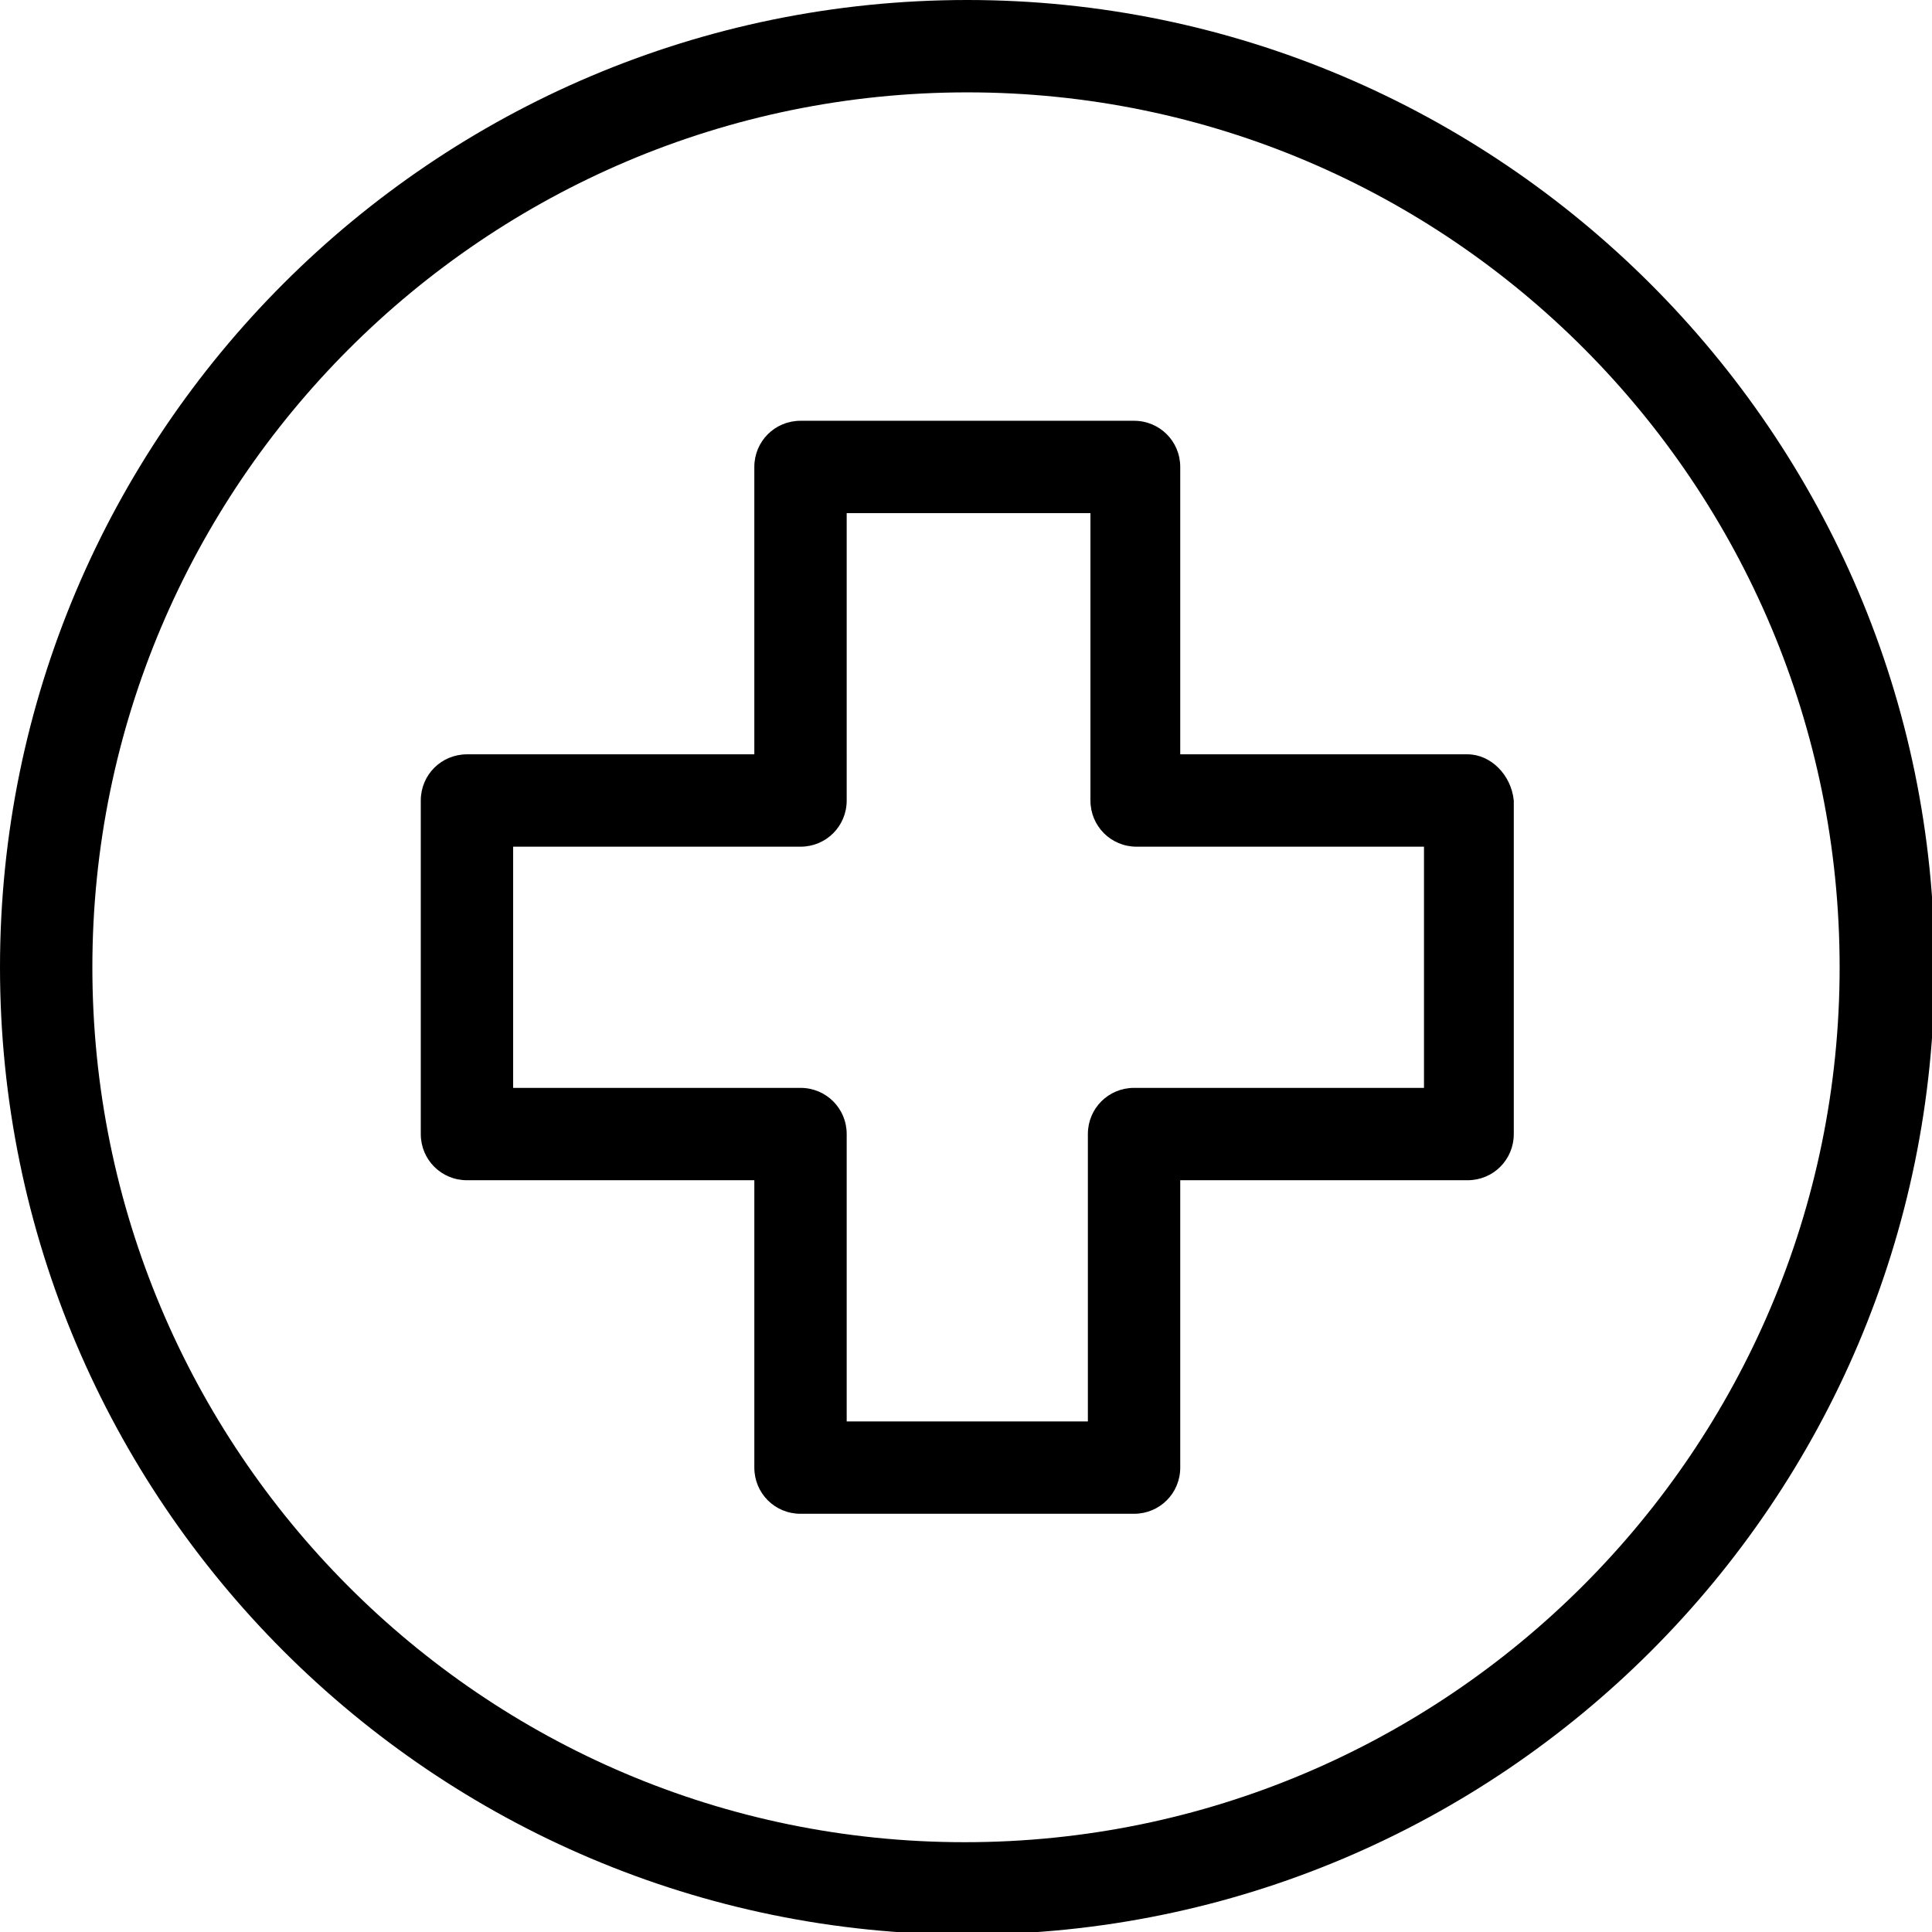 <?xml version="1.0" encoding="utf-8"?>
<!-- Generator: Adobe Illustrator 24.1.2, SVG Export Plug-In . SVG Version: 6.00 Build 0)  -->
<svg version="1.1" id="Capa_1" xmlns="http://www.w3.org/2000/svg" xmlns:xlink="http://www.w3.org/1999/xlink" x="0px" y="0px"
	 viewBox="0 0 75.3 75.3" style="enable-background:new 0 0 75.3 75.3;" xml:space="preserve">
<g>
	<path d="M37.7,0C16.9,0,0,16.9,0,37.7s16.9,37.7,37.7,37.7s37.7-16.9,37.7-37.7S58.4,0,37.7,0z M71.7,37.7
		c0,18.8-15.3,34.1-34.1,34.1S3.6,56.5,3.6,37.7S18.9,3.6,37.7,3.6S71.7,18.9,71.7,37.7z"/>
	<path d="M57.2,29.4H46V18.2c0-1-0.8-1.8-1.8-1.8h-13c-1,0-1.8,0.8-1.8,1.8v11.2H18.2c-1,0-1.8,0.8-1.8,1.8v13c0,1,0.8,1.8,1.8,1.8
		h11.2v11.2c0,1,0.8,1.8,1.8,1.8h13c1,0,1.8-0.8,1.8-1.8V46h11.2c1,0,1.8-0.8,1.8-1.8l0-13C58.9,30.2,58.1,29.4,57.2,29.4z
		 M31.2,42.4H20V33h11.2c1,0,1.8-0.8,1.8-1.8V20h9.5v11.2c0,1,0.8,1.8,1.8,1.8h11.2v9.4H44.2c-1,0-1.8,0.8-1.8,1.8v11.2H33V44.2
		C33,43.2,32.2,42.4,31.2,42.4z"/>
</g>
</svg>
